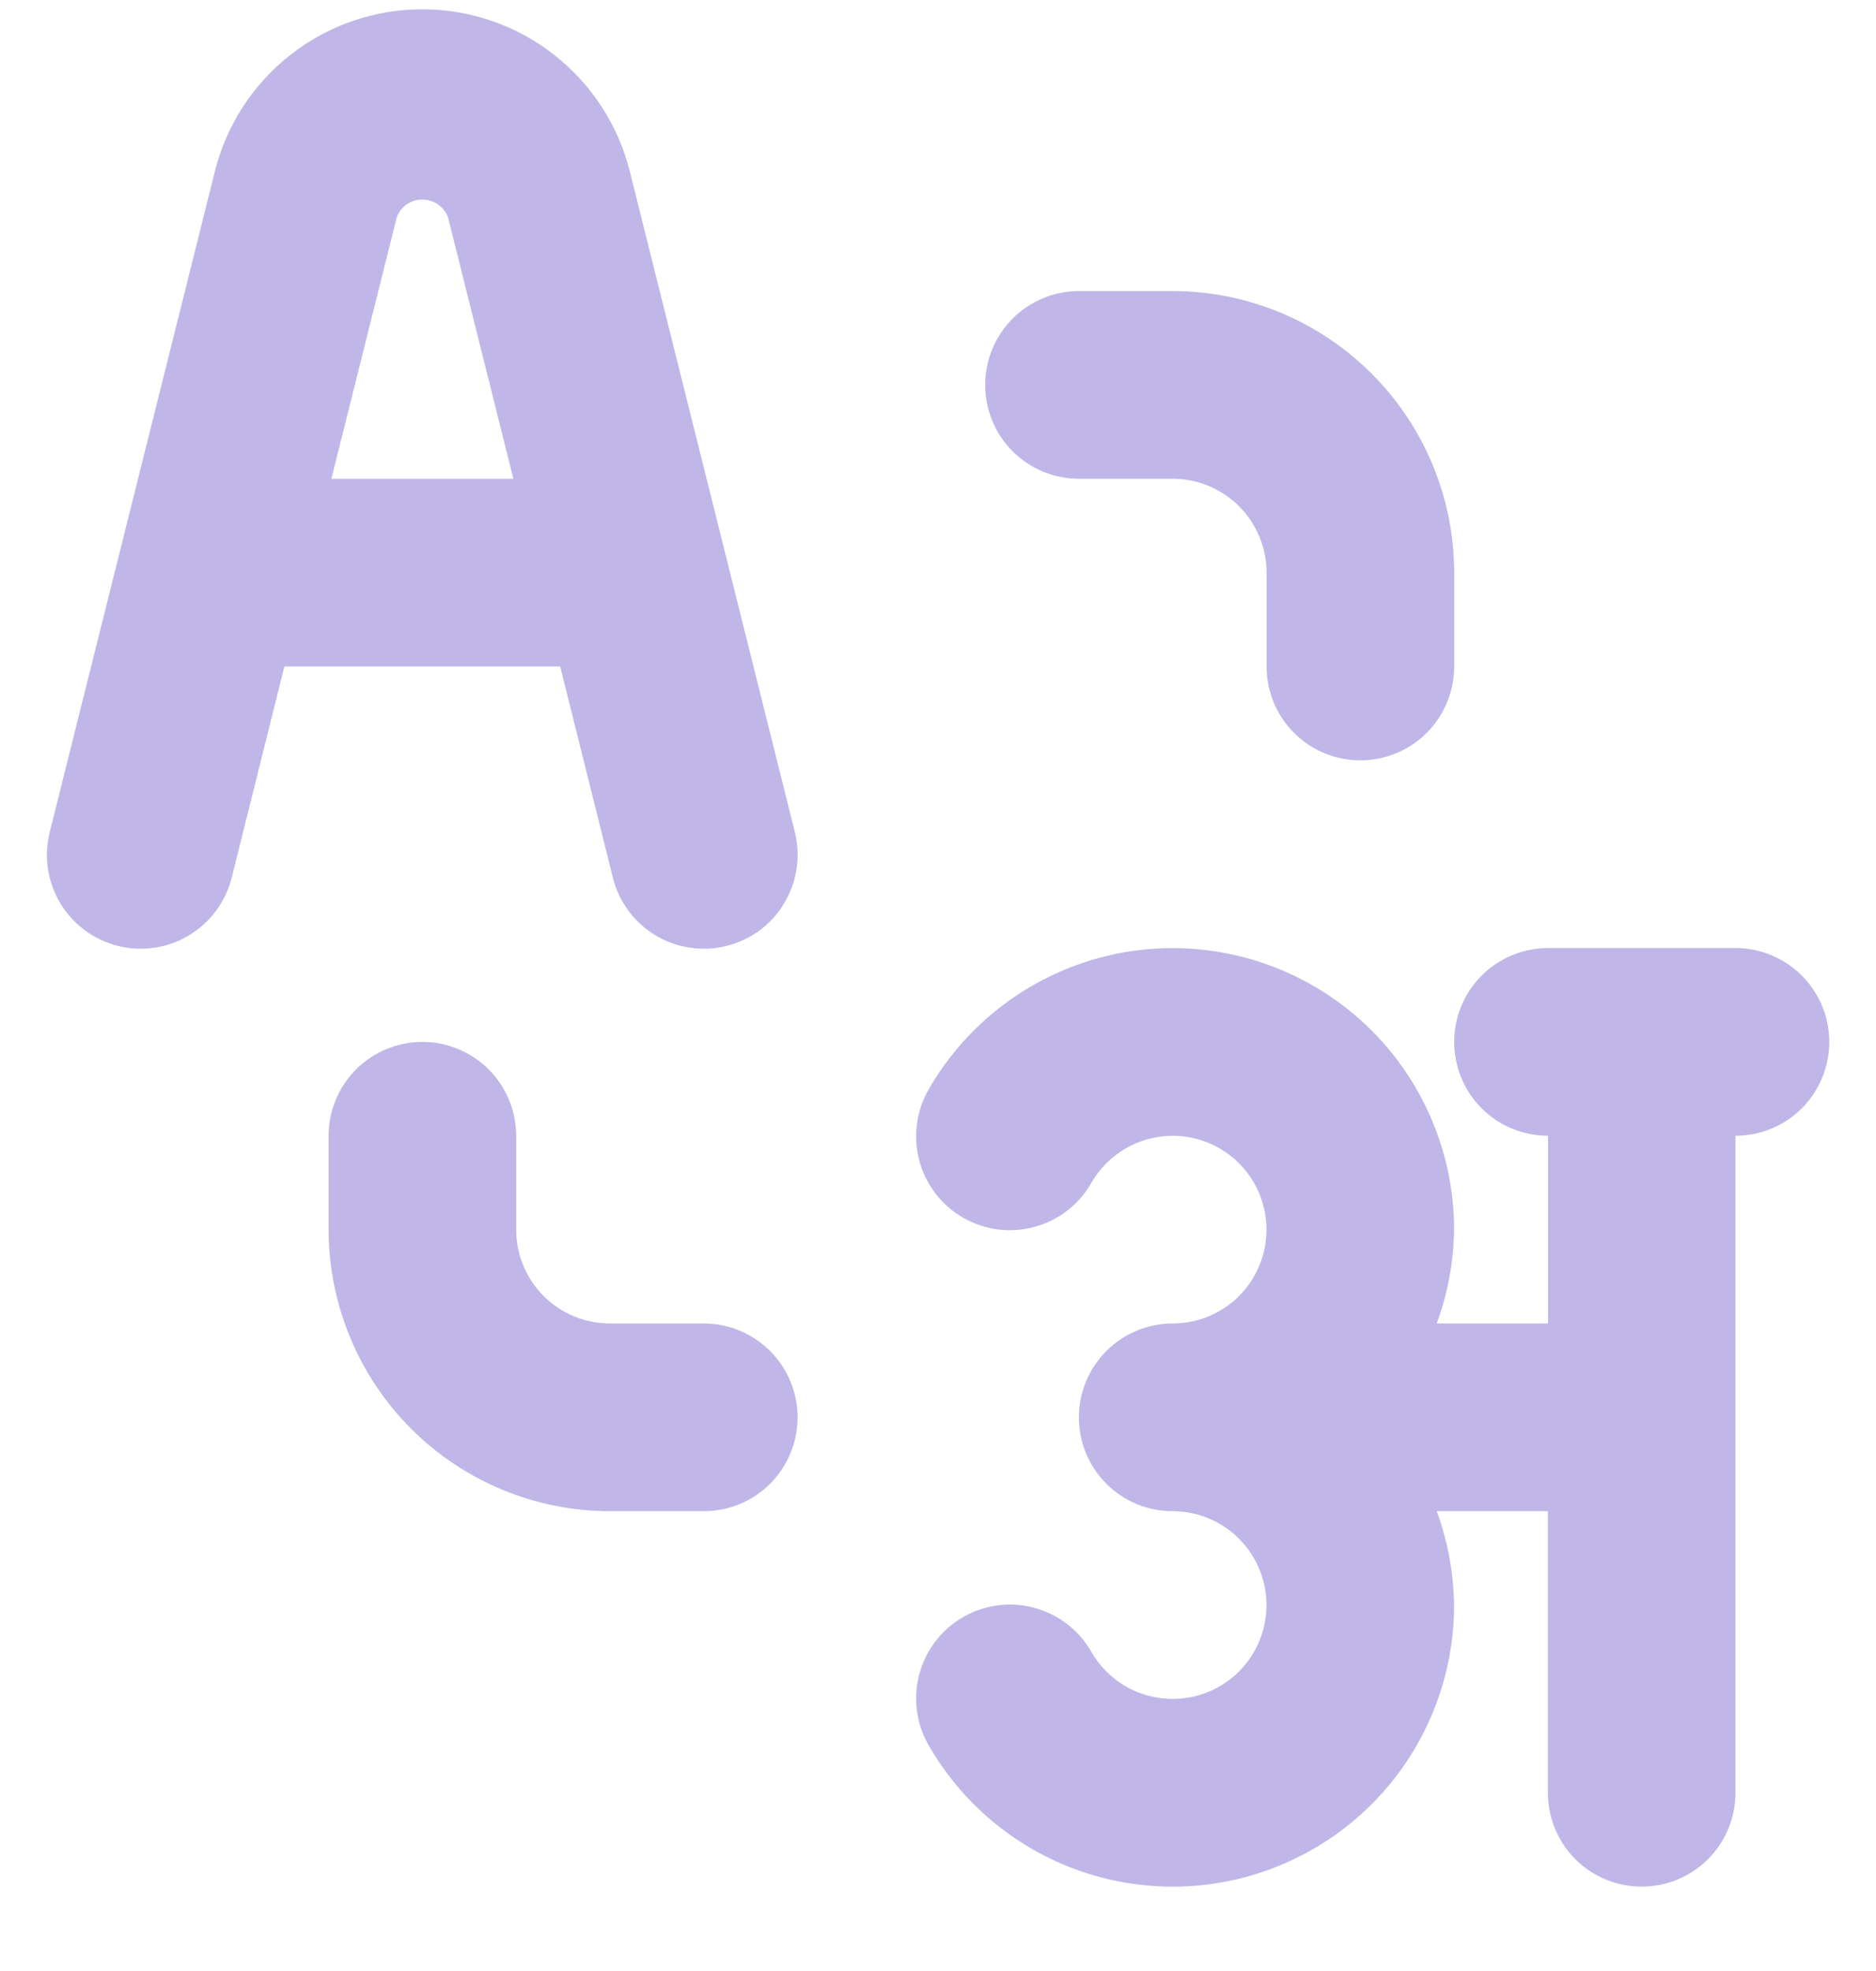 <svg width="20" height="21" viewBox="0 0 20 21" fill="none" xmlns="http://www.w3.org/2000/svg">
    <path d="M18.503 10.101L16.503 10.101C16.238 10.101 15.983 10.207 15.796 10.394C15.608 10.582 15.503 10.836 15.503 11.101C15.503 11.367 15.608 11.621 15.796 11.809C15.983 11.996 16.238 12.101 16.503 12.101L16.503 14.101L15.317 14.101C15.435 13.781 15.497 13.443 15.502 13.101C15.502 12.441 15.284 11.799 14.882 11.275C14.48 10.751 13.916 10.375 13.278 10.204C12.64 10.033 11.964 10.077 11.354 10.33C10.744 10.583 10.234 11.03 9.904 11.601C9.837 11.715 9.793 11.841 9.776 11.972C9.758 12.102 9.766 12.235 9.8 12.363C9.833 12.49 9.892 12.61 9.972 12.715C10.052 12.819 10.152 12.907 10.266 12.973C10.381 13.039 10.507 13.082 10.637 13.099C10.768 13.116 10.901 13.107 11.028 13.072C11.156 13.038 11.275 12.978 11.379 12.898C11.483 12.817 11.571 12.716 11.636 12.601C11.723 12.449 11.85 12.323 12.002 12.235C12.154 12.148 12.326 12.101 12.502 12.101C12.767 12.101 13.021 12.207 13.209 12.394C13.396 12.582 13.502 12.836 13.502 13.101C13.502 13.367 13.396 13.621 13.209 13.809C13.021 13.996 12.767 14.101 12.502 14.101C12.236 14.101 11.982 14.207 11.795 14.394C11.607 14.582 11.502 14.836 11.502 15.101C11.502 15.367 11.607 15.621 11.795 15.809C11.982 15.996 12.236 16.101 12.502 16.101C12.767 16.101 13.021 16.207 13.209 16.394C13.396 16.582 13.502 16.836 13.502 17.101C13.502 17.367 13.396 17.621 13.209 17.809C13.021 17.996 12.767 18.101 12.502 18.101C12.326 18.101 12.154 18.055 12.002 17.968C11.85 17.88 11.723 17.753 11.636 17.601C11.571 17.487 11.483 17.386 11.379 17.305C11.275 17.225 11.156 17.165 11.028 17.131C10.901 17.096 10.768 17.087 10.637 17.104C10.507 17.121 10.381 17.164 10.266 17.23C10.152 17.296 10.052 17.384 9.972 17.488C9.892 17.593 9.833 17.713 9.8 17.84C9.766 17.968 9.758 18.101 9.776 18.231C9.793 18.362 9.837 18.488 9.904 18.601C10.234 19.173 10.744 19.62 11.354 19.873C11.964 20.126 12.64 20.17 13.278 19.999C13.916 19.828 14.48 19.452 14.882 18.928C15.284 18.404 15.502 17.762 15.502 17.101C15.497 16.76 15.435 16.422 15.317 16.101L16.502 16.101L16.502 19.101C16.502 19.367 16.607 19.621 16.795 19.809C16.982 19.996 17.236 20.101 17.502 20.101C17.767 20.101 18.021 19.996 18.209 19.809C18.396 19.621 18.502 19.367 18.502 19.101L18.502 12.101C18.767 12.101 19.021 11.996 19.209 11.809C19.396 11.621 19.502 11.367 19.502 11.101C19.502 10.836 19.396 10.582 19.209 10.394C19.021 10.207 18.768 10.101 18.503 10.101ZM6.532 9.344C6.563 9.473 6.619 9.593 6.697 9.7C6.775 9.806 6.873 9.896 6.986 9.964C7.099 10.033 7.225 10.078 7.355 10.097C7.485 10.117 7.619 10.111 7.746 10.078C7.874 10.046 7.995 9.989 8.101 9.911C8.206 9.832 8.296 9.733 8.363 9.619C8.43 9.506 8.475 9.38 8.493 9.25C8.512 9.119 8.505 8.986 8.472 8.858L6.715 1.828C6.592 1.335 6.307 0.896 5.906 0.583C5.505 0.269 5.011 0.099 4.502 0.099C3.993 0.099 3.499 0.269 3.098 0.583C2.697 0.896 2.413 1.335 2.29 1.828L0.532 8.858C0.499 8.986 0.491 9.119 0.51 9.25C0.529 9.38 0.573 9.506 0.64 9.619C0.708 9.733 0.797 9.832 0.903 9.911C1.009 9.989 1.129 10.046 1.257 10.078C1.385 10.111 1.518 10.117 1.648 10.097C1.779 10.078 1.904 10.033 2.017 9.964C2.13 9.896 2.228 9.806 2.306 9.7C2.384 9.593 2.441 9.473 2.472 9.344L3.032 7.101L5.972 7.101L6.532 9.344ZM3.533 5.101L4.23 2.314C4.251 2.259 4.288 2.211 4.337 2.178C4.386 2.144 4.443 2.126 4.503 2.126C4.562 2.126 4.62 2.144 4.669 2.178C4.717 2.211 4.755 2.259 4.776 2.314L5.473 5.101L3.533 5.101ZM11.503 5.101L12.503 5.101C12.768 5.101 13.022 5.207 13.21 5.394C13.397 5.582 13.503 5.836 13.503 6.101L13.503 7.101C13.503 7.367 13.608 7.621 13.796 7.809C13.983 7.996 14.238 8.101 14.503 8.101C14.768 8.101 15.022 7.996 15.21 7.809C15.397 7.621 15.503 7.367 15.503 7.101L15.503 6.101C15.502 5.306 15.186 4.543 14.623 3.981C14.061 3.419 13.298 3.102 12.503 3.101L11.503 3.101C11.238 3.101 10.983 3.207 10.796 3.394C10.608 3.582 10.503 3.836 10.503 4.101C10.503 4.367 10.608 4.621 10.796 4.809C10.983 4.996 11.238 5.101 11.503 5.101ZM7.503 14.101L6.503 14.101C6.238 14.101 5.983 13.996 5.796 13.809C5.608 13.621 5.503 13.367 5.503 13.101L5.503 12.101C5.503 11.836 5.397 11.582 5.21 11.394C5.022 11.207 4.768 11.101 4.503 11.101C4.238 11.101 3.983 11.207 3.796 11.394C3.608 11.582 3.503 11.836 3.503 12.101L3.503 13.101C3.504 13.897 3.82 14.659 4.382 15.222C4.945 15.784 5.707 16.101 6.503 16.101L7.503 16.101C7.768 16.101 8.022 15.996 8.21 15.809C8.397 15.621 8.503 15.367 8.503 15.101C8.503 14.836 8.397 14.582 8.21 14.394C8.022 14.207 7.768 14.101 7.503 14.101Z" fill="#C0B7E8"/>
</svg>
